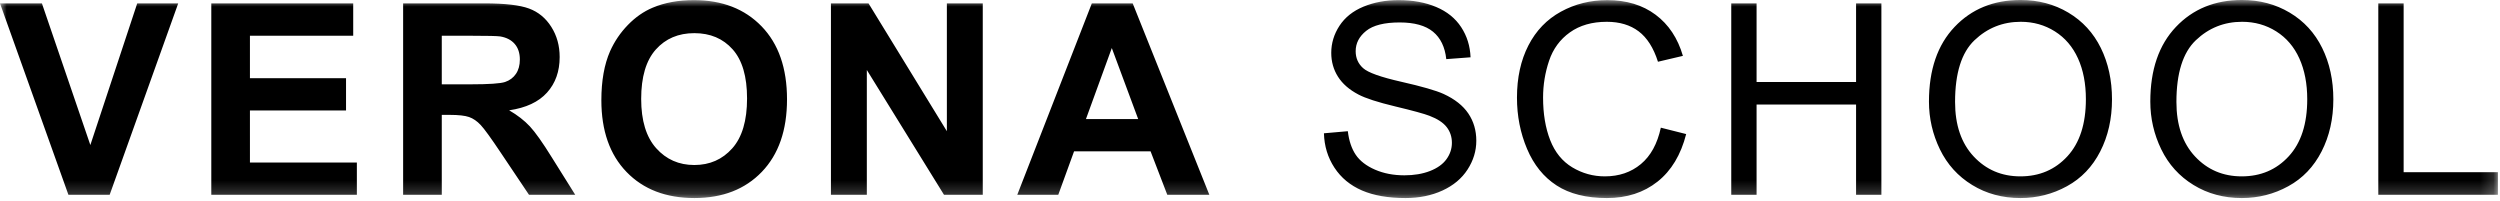 <svg height="15" viewBox="0 0 187 15" width="187" xmlns="http://www.w3.org/2000/svg" xmlns:xlink="http://www.w3.org/1999/xlink"><mask id="a" fill="#fff"><path d="m0 0h186.843v14.814h-186.843z" fill="#fff" fill-rule="evenodd"/></mask><path d="m179.792 12.88v-12.627h-1.895v14.316h8.946v-1.689zm-8.593-1.191c-.921 1.003-2.095 1.503-3.52 1.503-1.4 0-2.564-.496-3.491-1.489-.928-.993-1.392-2.351-1.392-4.077 0-2.155.483-3.693 1.45-4.614s2.121-1.382 3.462-1.382c.944 0 1.795.239 2.554.718.758.478 1.334 1.152 1.728 2.021s.591 1.887.591 3.052c0 1.843-.46 3.265-1.382 4.268zm.073-10.743c-1.061-.631-2.252-.947-3.574-.947-2.018 0-3.665.672-4.941 2.017-1.276 1.344-1.914 3.205-1.914 5.581 0 1.257.273 2.448.82 3.574s1.351 2.015 2.412 2.666 2.266.977 3.613.977c1.244 0 2.403-.295 3.477-.884s1.904-1.457 2.49-2.603c.586-1.145.879-2.444.879-3.896 0-1.433-.278-2.713-.835-3.843-.556-1.13-1.365-2.01-2.427-2.642zm-16.629 10.743c-.922 1.003-2.095 1.503-3.521 1.503-1.4 0-2.563-.496-3.491-1.489s-1.392-2.351-1.392-4.077c0-2.155.484-3.693 1.45-4.614.967-.921 2.121-1.382 3.462-1.382.944 0 1.796.239 2.554.718.758.478 1.335 1.152 1.729 2.021s.59 1.887.59 3.052c0 1.843-.46 3.265-1.381 4.268zm.073-10.743c-1.061-.631-2.253-.947-3.574-.947-2.018 0-3.666.672-4.942 2.017-1.276 1.344-1.914 3.205-1.914 5.581 0 1.257.274 2.448.82 3.574.547 1.126 1.352 2.015 2.413 2.666s2.265.977 3.613.977c1.243 0 2.402-.295 3.476-.884 1.075-.589 1.905-1.457 2.491-2.603.586-1.145.879-2.444.879-3.896 0-1.433-.279-2.713-.835-3.843-.557-1.13-1.366-2.01-2.427-2.642zm-15.882 5.186h-7.442v-5.879h-1.894v14.316h1.894v-6.748h7.442v6.748h1.894v-14.316h-1.894zm-16.098 6.143c-.736.612-1.634.917-2.695.917-.873 0-1.683-.224-2.432-.673-.748-.45-1.3-1.128-1.655-2.036-.355-.909-.532-1.971-.532-3.189 0-.944.15-1.86.449-2.749s.819-1.597 1.558-2.124c.738-.527 1.658-.791 2.759-.791.957 0 1.751.237 2.382.713.632.475 1.114 1.233 1.446 2.275l1.865-.439c-.384-1.321-1.065-2.347-2.041-3.076-.977-.73-2.181-1.094-3.613-1.094-1.264 0-2.421.288-3.472.864s-1.862 1.419-2.432 2.529c-.57 1.111-.854 2.411-.854 3.902 0 1.367.252 2.646.757 3.838.504 1.191 1.24 2.101 2.207 2.729.966.628 2.221.943 3.764.943 1.491 0 2.753-.409 3.784-1.226 1.032-.817 1.747-2.004 2.144-3.56l-1.895-.478c-.26 1.204-.758 2.112-1.494 2.725zm-14.75-5.245c-.572-.26-1.629-.564-3.169-.913-1.539-.348-2.491-.688-2.856-1.02-.371-.332-.557-.755-.557-1.27 0-.593.263-1.098.786-1.518.524-.42 1.359-.63 2.505-.63 1.1 0 1.932.231 2.495.693s.894 1.146.992 2.051l1.816-.137c-.033-.84-.267-1.592-.703-2.256s-1.06-1.167-1.87-1.508c-.811-.342-1.747-.513-2.808-.513-.963 0-1.839.163-2.627.488-.787.325-1.386.803-1.797 1.431-.41.628-.615 1.304-.615 2.026 0 .657.168 1.252.503 1.782.336.531.845.975 1.528 1.333.528.281 1.449.579 2.764.894s2.165.549 2.549.698c.599.228 1.029.51 1.289.845s.391.728.391 1.177c0 .442-.136.851-.406 1.225s-.682.669-1.235.884-1.191.322-1.914.322c-.814 0-1.547-.141-2.197-.424-.651-.284-1.132-.655-1.441-1.114s-.506-1.047-.591-1.762l-1.787.156c.026.957.288 1.814.786 2.573s1.185 1.326 2.061 1.704c.875.378 1.961.567 3.257.567 1.022 0 1.942-.188 2.759-.562.816-.374 1.443-.898 1.879-1.572s.655-1.392.655-2.154c0-.768-.199-1.447-.596-2.036s-1.012-1.076-1.846-1.46zm-26.757 1.875 1.934-5.312 1.973 5.312zm.44-8.652-5.576 14.316h3.066l1.182-3.251h5.722l1.25 3.251h3.145l-5.732-14.316zm-10.843 9.561-5.86-9.561h-2.812v14.316h2.685v-9.335l5.772 9.335h2.9v-14.316h-2.685zm-16.054 1.284c-.739.83-1.685 1.245-2.837 1.245s-2.103-.418-2.851-1.255c-.749-.837-1.124-2.065-1.124-3.687 0-1.647.365-2.878 1.094-3.696.729-.817 1.69-1.225 2.881-1.225s2.147.403 2.866 1.211c.72.807 1.079 2.031 1.079 3.671 0 1.661-.369 2.906-1.108 3.736zm-2.866-11.089c-1.166 0-2.194.188-3.086.566-.671.281-1.288.71-1.851 1.289s-1.007 1.234-1.333 1.963c-.436.99-.654 2.214-.654 3.672 0 2.278.628 4.068 1.885 5.366 1.256 1.299 2.949 1.949 5.078 1.949 2.103 0 3.783-.653 5.039-1.958 1.256-1.306 1.885-3.114 1.885-5.425 0-2.331-.634-4.151-1.9-5.459-1.266-1.309-2.954-1.963-5.063-1.963zm-16.722 6.299h-2.139v-3.633h2.256c1.172 0 1.875.017 2.109.049.469.078.832.265 1.089.561s.386.686.386 1.167c0 .43-.098.788-.293 1.074-.196.287-.466.489-.811.606s-1.211.176-2.597.176zm4.448 3.144c-.407-.436-.923-.837-1.548-1.201 1.256-.183 2.201-.623 2.832-1.323s.947-1.587.947-2.661c0-.847-.208-1.599-.625-2.256-.416-.657-.971-1.115-1.665-1.372-.693-.257-1.805-.386-3.335-.386h-6.084v14.316h2.891v-5.976h.586c.664 0 1.149.054 1.455.161s.596.306.869.596c.274.29.781.991 1.524 2.104l2.089 3.115h3.457l-1.748-2.793c-.69-1.113-1.238-1.887-1.645-2.324zm-20.937-1.191h7.188v-2.412h-7.188v-3.174h7.725v-2.422h-10.615v14.316h10.888v-2.412h-7.998zm-11.937 2.588-3.623-10.596h-3.135l5.117 14.316h3.086l5.127-14.316h-3.066z" fill-rule="evenodd" mask="url(#a)"/></svg>